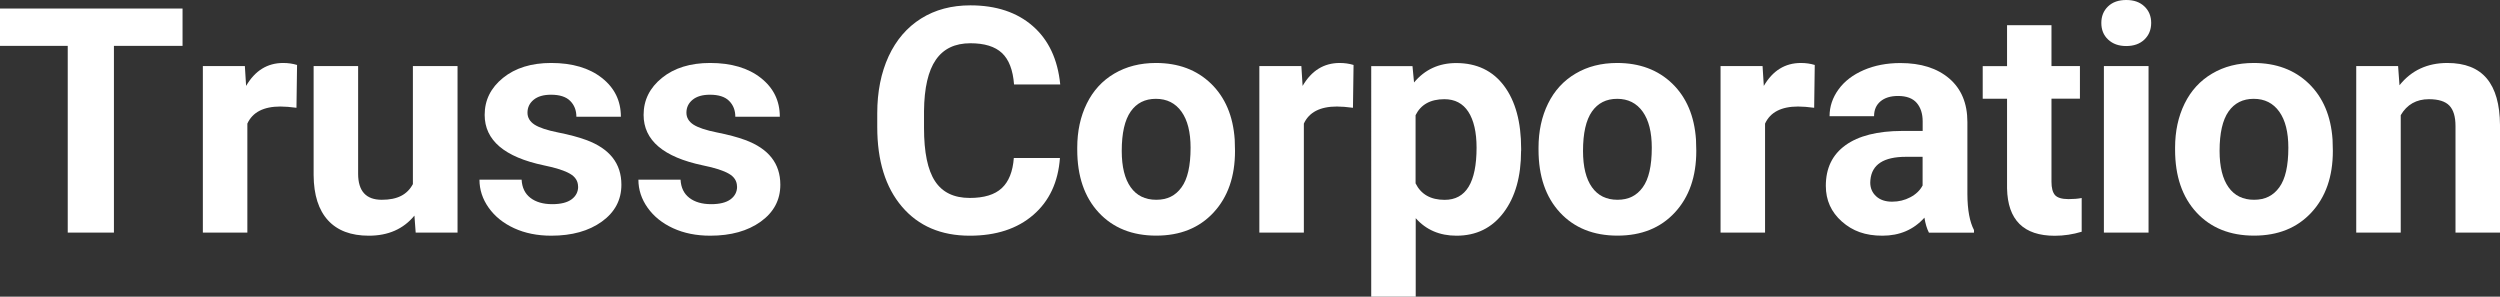 <?xml version="1.0" encoding="UTF-8"?>
<svg id="_レイヤー_1" xmlns="http://www.w3.org/2000/svg" viewBox="0 0 341.01 40.47">
  <rect x="0" y="0" width="341.01" height="40.47" fill="#333333" stroke="none"/>
  <defs>
    <style>
      .cls-1 {
        fill: #fff;
      }
    </style>
  </defs>
  <path class="cls-1" d="M24.9,6.26h-9.36v25.47h-6.3V6.26H0V1.16h24.9s0,5.1,0,5.1Z"/>
  <path class="cls-1" d="M40.43,14.7c-.83-.11-1.55-.17-2.18-.17-2.3,0-3.8.78-4.51,2.33v14.87h-6.07V9.01h5.73l.17,2.71c1.22-2.09,2.9-3.13,5.06-3.13.67,0,1.3.09,1.89.27l-.08,5.84h-.01Z"/>
  <path class="cls-1" d="M56.52,29.42c-1.5,1.82-3.57,2.73-6.21,2.73-2.44,0-4.29-.7-5.57-2.1-1.28-1.4-1.94-3.45-1.96-6.15v-14.89h6.07v14.69c0,2.37,1.08,3.55,3.23,3.55s3.47-.71,4.24-2.14V9.01h6.09v22.72h-5.71l-.17-2.31h0Z"/>
  <path class="cls-1" d="M78.85,25.45c0-.74-.37-1.33-1.1-1.75-.74-.43-1.91-.81-3.54-1.14-5.4-1.13-8.1-3.43-8.1-6.89,0-2.02.84-3.7,2.51-5.05,1.67-1.35,3.86-2.03,6.56-2.03,2.88,0,5.19.68,6.92,2.04,1.73,1.36,2.59,3.12,2.59,5.29h-6.07c0-.87-.28-1.59-.84-2.15-.56-.57-1.44-.85-2.62-.85-1.02,0-1.81.23-2.37.69-.56.46-.84,1.05-.84,1.76,0,.67.32,1.21.96,1.63.64.41,1.71.77,3.22,1.07s2.79.64,3.82,1.02c3.21,1.18,4.81,3.21,4.81,6.11,0,2.07-.89,3.75-2.67,5.03s-4.07,1.92-6.89,1.92c-1.9,0-3.59-.34-5.07-1.02-1.48-.68-2.63-1.61-3.47-2.79s-1.26-2.46-1.26-3.83h5.75c.06,1.08.45,1.9,1.2,2.48.74.57,1.74.86,2.98.86,1.16,0,2.04-.22,2.64-.66.59-.44.89-1.02.89-1.73h0Z"/>
  <path class="cls-1" d="M100.53,25.45c0-.74-.37-1.33-1.1-1.75-.74-.43-1.91-.81-3.54-1.14-5.4-1.13-8.1-3.43-8.1-6.89,0-2.02.84-3.7,2.51-5.05,1.67-1.35,3.86-2.03,6.56-2.03,2.88,0,5.19.68,6.92,2.04,1.73,1.36,2.59,3.12,2.59,5.29h-6.07c0-.87-.28-1.59-.84-2.15-.56-.57-1.44-.85-2.62-.85-1.02,0-1.81.23-2.37.69-.56.46-.84,1.05-.84,1.76,0,.67.32,1.21.96,1.63.64.41,1.71.77,3.22,1.07s2.79.64,3.82,1.02c3.21,1.18,4.81,3.21,4.81,6.11,0,2.07-.89,3.75-2.67,5.03s-4.07,1.92-6.89,1.92c-1.9,0-3.59-.34-5.07-1.02-1.48-.68-2.63-1.61-3.47-2.79s-1.26-2.46-1.26-3.83h5.75c.06,1.08.45,1.9,1.2,2.48.74.57,1.74.86,2.98.86,1.16,0,2.04-.22,2.64-.66.59-.44.89-1.02.89-1.73h0Z"/>
  <path class="cls-1" d="M144.58,21.55c-.24,3.29-1.45,5.88-3.64,7.77s-5.08,2.83-8.66,2.83c-3.92,0-7-1.32-9.25-3.96s-3.37-6.26-3.37-10.87v-1.87c0-2.94.52-5.53,1.55-7.77,1.04-2.24,2.52-3.96,4.44-5.16s4.16-1.79,6.71-1.79c3.53,0,6.37.95,8.52,2.83,2.16,1.89,3.4,4.54,3.74,7.96h-6.3c-.15-1.97-.7-3.4-1.65-4.29s-2.38-1.33-4.31-1.33c-2.1,0-3.67.75-4.71,2.26-1.04,1.5-1.58,3.84-1.61,7v2.31c0,3.3.5,5.72,1.5,7.24,1,1.53,2.58,2.29,4.74,2.29,1.95,0,3.4-.44,4.36-1.33.96-.89,1.51-2.26,1.65-4.12h6.3-.01Z"/>
  <path class="cls-1" d="M146.94,20.16c0-2.25.43-4.26,1.3-6.03s2.12-3.13,3.75-4.09,3.52-1.45,5.68-1.45c3.07,0,5.57.94,7.51,2.81,1.94,1.88,3.02,4.42,3.24,7.64l.04,1.55c0,3.49-.97,6.28-2.92,8.39s-4.56,3.16-7.83,3.16-5.89-1.05-7.84-3.15c-1.95-2.1-2.93-4.96-2.93-8.57v-.27h0ZM153.01,20.59c0,2.16.41,3.81,1.22,4.95s1.97,1.71,3.49,1.71,2.62-.56,3.44-1.69c.83-1.13,1.24-2.93,1.24-5.41,0-2.12-.41-3.76-1.24-4.92s-1.99-1.75-3.49-1.75-2.63.58-3.44,1.73c-.81,1.16-1.22,2.95-1.22,5.37h0Z"/>
  <path class="cls-1" d="M184.54,14.7c-.83-.11-1.55-.17-2.18-.17-2.29,0-3.8.78-4.51,2.33v14.87h-6.07V9.01h5.73l.17,2.71c1.22-2.09,2.9-3.13,5.06-3.13.67,0,1.3.09,1.89.27l-.08,5.84h-.01Z"/>
  <path class="cls-1" d="M207.48,20.58c0,3.5-.79,6.3-2.38,8.41s-3.73,3.16-6.43,3.16c-2.3,0-4.15-.8-5.56-2.39v10.71h-6.07V9.02h5.63l.21,2.23c1.47-1.76,3.39-2.65,5.75-2.65,2.8,0,4.98,1.04,6.53,3.11,1.55,2.07,2.33,4.93,2.33,8.57v.32-.02ZM201.41,20.14c0-2.11-.38-3.74-1.12-4.89-.75-1.15-1.84-1.72-3.27-1.72-1.9,0-3.21.73-3.93,2.18v9.3c.74,1.5,2.06,2.25,3.97,2.25,2.9,0,4.35-2.37,4.35-7.12h0Z"/>
  <path class="cls-1" d="M209.86,20.16c0-2.25.43-4.26,1.3-6.03s2.12-3.13,3.75-4.09c1.63-.97,3.52-1.45,5.68-1.45,3.06,0,5.57.94,7.51,2.81,1.94,1.88,3.02,4.42,3.24,7.64l.04,1.55c0,3.49-.97,6.28-2.92,8.39s-4.56,3.16-7.83,3.16-5.89-1.05-7.84-3.15c-1.95-2.1-2.93-4.96-2.93-8.57v-.27h0ZM215.93,20.59c0,2.16.41,3.81,1.22,4.95s1.97,1.71,3.48,1.71,2.62-.56,3.44-1.69c.83-1.13,1.24-2.93,1.24-5.41,0-2.12-.41-3.76-1.24-4.92s-1.99-1.75-3.48-1.75-2.63.58-3.44,1.73c-.81,1.16-1.22,2.95-1.22,5.37h0Z"/>
  <path class="cls-1" d="M247.45,14.7c-.83-.11-1.55-.17-2.18-.17-2.29,0-3.8.78-4.51,2.33v14.87h-6.07V9.01h5.73l.17,2.71c1.22-2.09,2.9-3.13,5.06-3.13.67,0,1.3.09,1.89.27l-.08,5.84h-.01Z"/>
  <path class="cls-1" d="M263.11,31.73c-.28-.55-.48-1.22-.61-2.04-1.47,1.64-3.38,2.46-5.73,2.46s-4.07-.64-5.53-1.93-2.19-2.91-2.19-4.87c0-2.41.89-4.25,2.68-5.54,1.79-1.29,4.36-1.94,7.74-1.95h2.79v-1.3c0-1.05-.27-1.89-.81-2.52-.54-.63-1.39-.95-2.55-.95-1.02,0-1.82.25-2.4.74s-.87,1.16-.87,2.02h-6.07c0-1.32.41-2.53,1.22-3.65s1.96-2,3.44-2.64,3.15-.96,5-.96c2.8,0,5.02.7,6.67,2.11,1.64,1.41,2.47,3.38,2.47,5.93v9.85c.01,2.16.32,3.79.9,4.89v.36h-6.15ZM258.09,27.51c.9,0,1.72-.2,2.48-.6.76-.4,1.32-.93,1.68-1.61v-3.91h-2.27c-3.04,0-4.65,1.05-4.85,3.15l-.02.36c0,.76.27,1.38.8,1.87.53.49,1.26.74,2.18.74Z"/>
  <path class="cls-1" d="M279.83,3.43v5.58h3.88v4.45h-3.88v11.34c0,.84.16,1.44.48,1.81.32.36.94.55,1.85.55.67,0,1.27-.05,1.79-.15v4.6c-1.19.36-2.42.55-3.67.55-4.25,0-6.42-2.15-6.51-6.45v-12.24h-3.32v-4.45h3.32V3.44h6.07-.01Z"/>
  <path class="cls-1" d="M286.63,3.13c0-.91.3-1.66.91-2.25.61-.59,1.44-.88,2.49-.88s1.86.29,2.48.88c.62.59.92,1.34.92,2.25s-.31,1.68-.93,2.27-1.45.88-2.47.88-1.84-.29-2.47-.88-.93-1.34-.93-2.27h0ZM293.07,31.73h-6.09V9.01h6.09v22.72Z"/>
  <path class="cls-1" d="M296.69,20.16c0-2.25.43-4.26,1.3-6.03s2.12-3.13,3.75-4.09c1.63-.97,3.52-1.45,5.68-1.45,3.06,0,5.57.94,7.51,2.81,1.94,1.88,3.02,4.42,3.24,7.64l.04,1.55c0,3.49-.97,6.28-2.92,8.39s-4.56,3.16-7.83,3.16-5.89-1.05-7.84-3.15c-1.95-2.1-2.93-4.96-2.93-8.57v-.27h0ZM302.76,20.59c0,2.16.41,3.81,1.22,4.95s1.97,1.71,3.48,1.71,2.62-.56,3.44-1.69c.83-1.13,1.24-2.93,1.24-5.41,0-2.12-.41-3.76-1.24-4.92s-1.99-1.75-3.48-1.75-2.63.58-3.44,1.73c-.81,1.16-1.22,2.95-1.22,5.37h0Z"/>
  <path class="cls-1" d="M327.11,9.01l.19,2.62c1.62-2.03,3.8-3.04,6.53-3.04,2.41,0,4.2.71,5.38,2.12s1.78,3.53,1.8,6.34v14.68h-6.07v-14.53c0-1.29-.28-2.22-.84-2.8s-1.49-.87-2.79-.87c-1.71,0-2.99.73-3.84,2.18v16.02h-6.07V9.01h5.71Z"/>
</svg>
